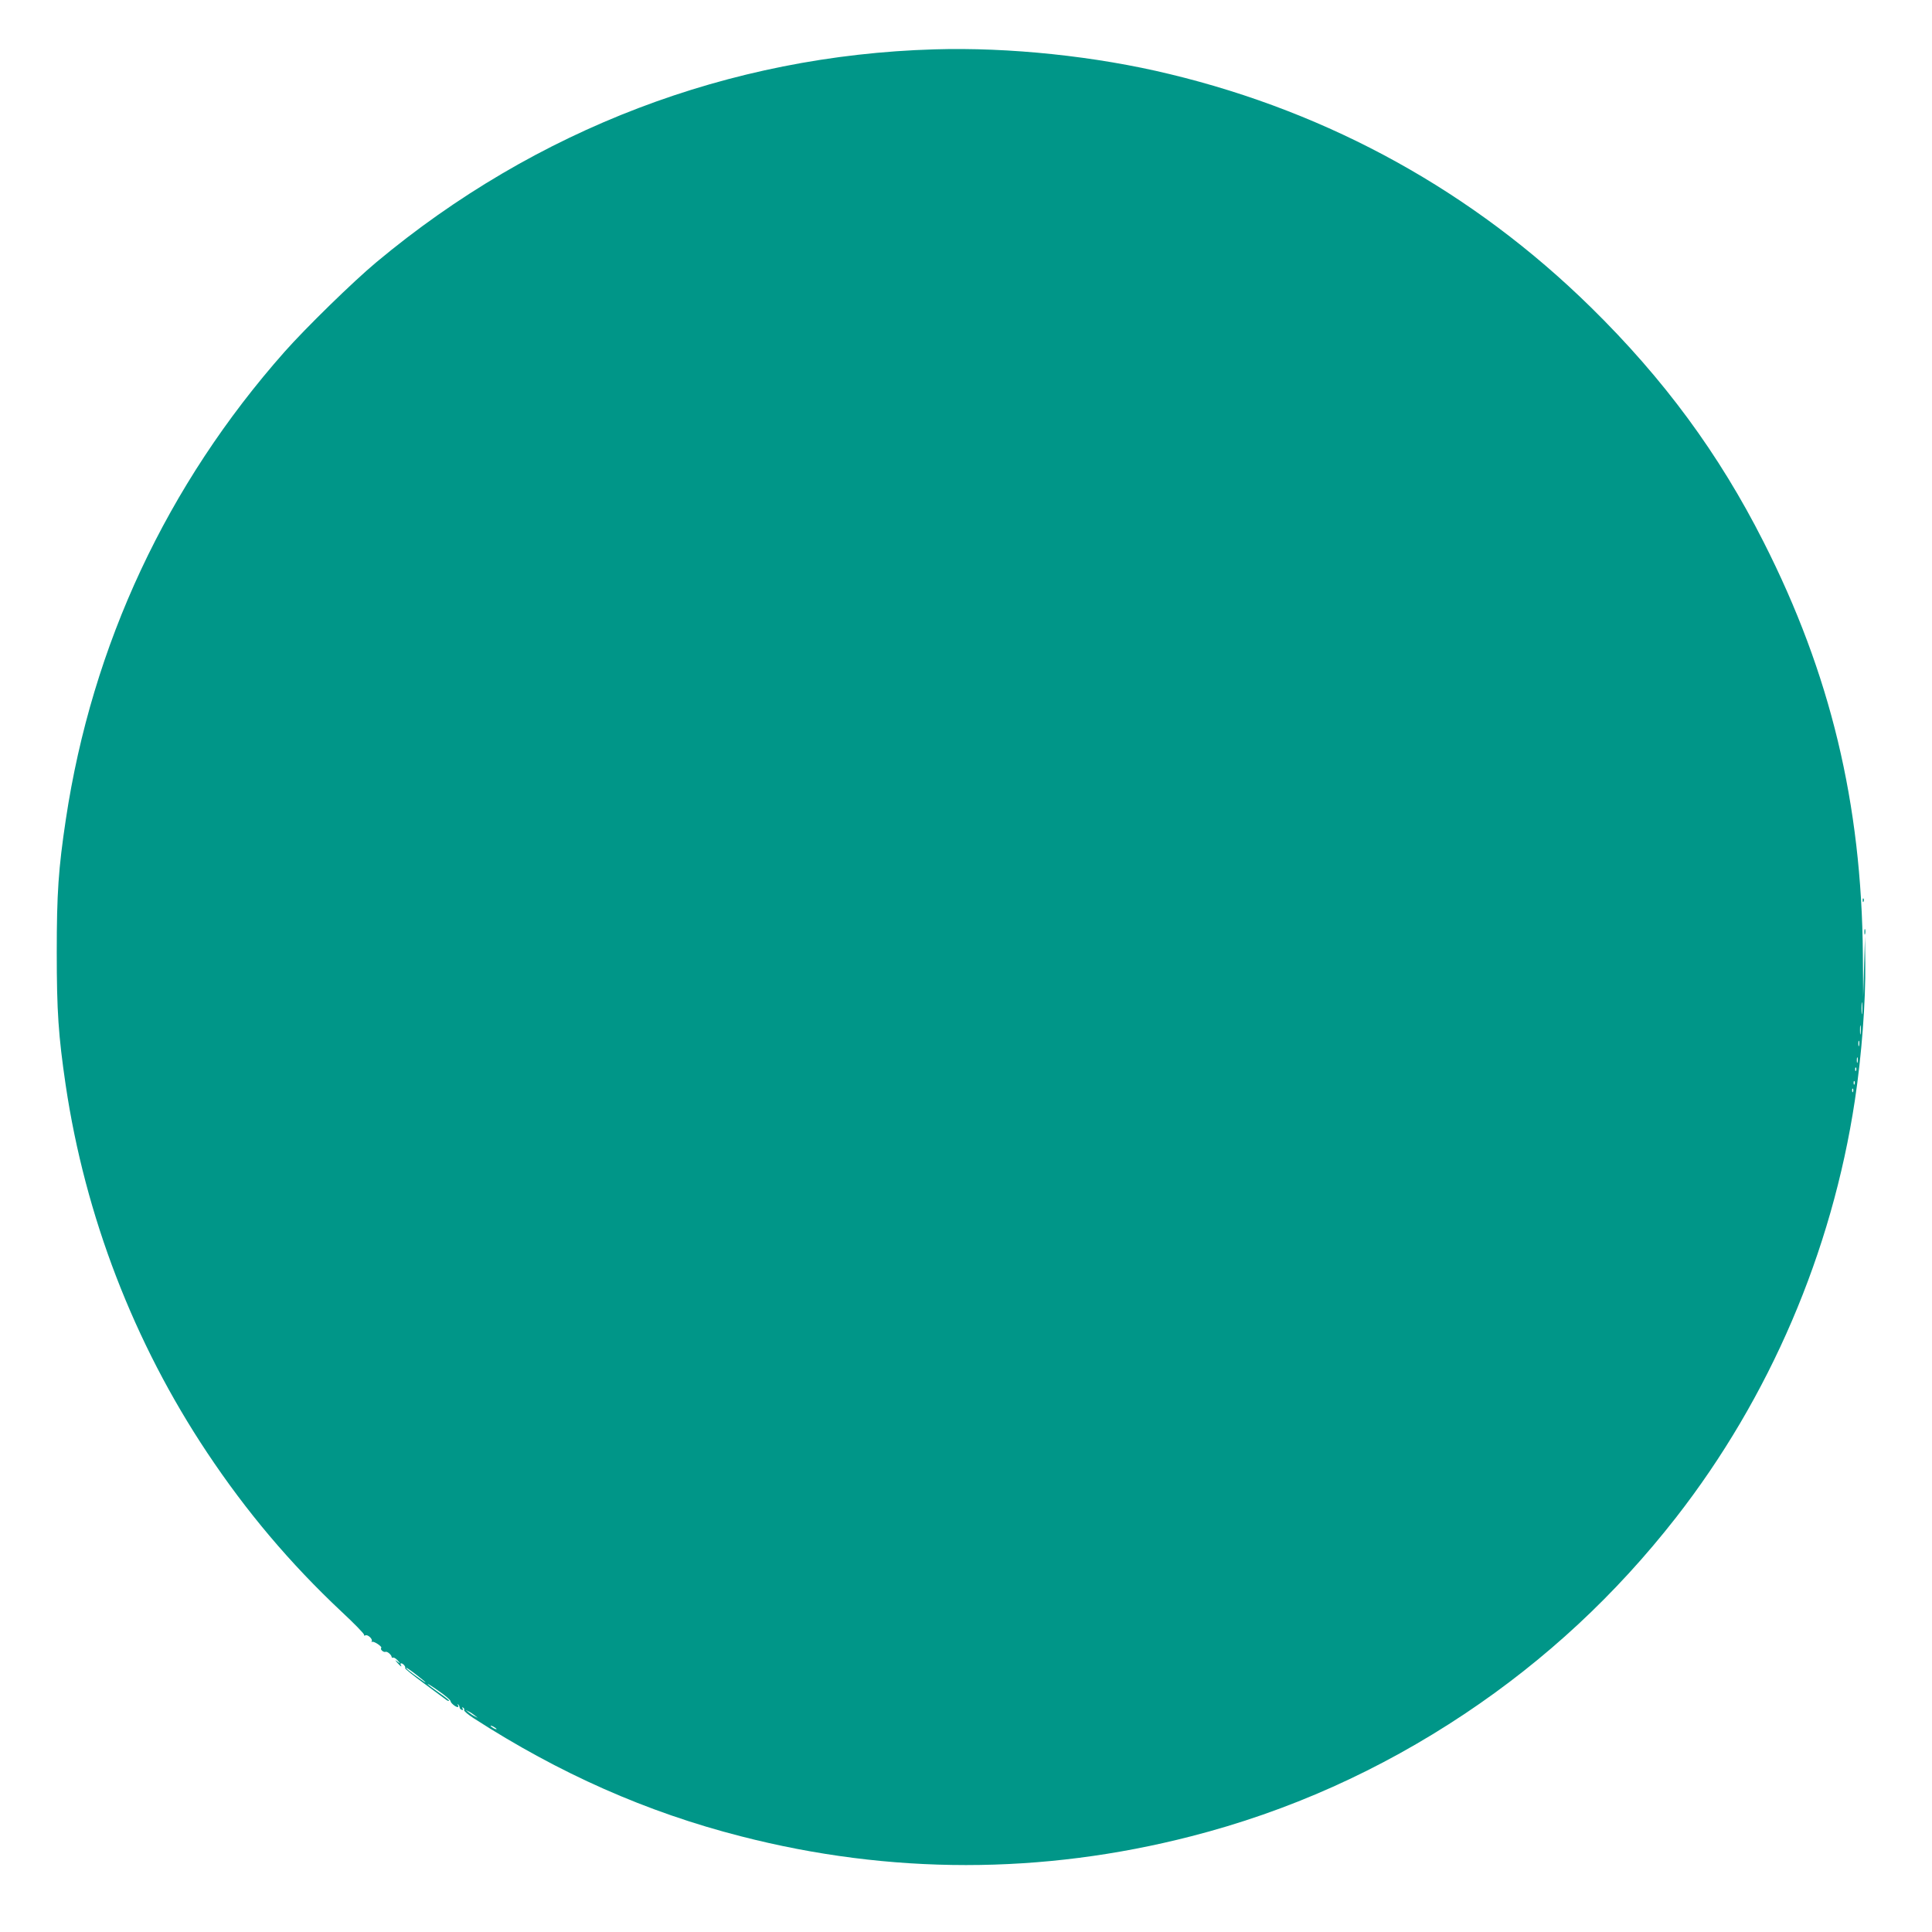 <?xml version="1.0" standalone="no"?>
<!DOCTYPE svg PUBLIC "-//W3C//DTD SVG 20010904//EN"
 "http://www.w3.org/TR/2001/REC-SVG-20010904/DTD/svg10.dtd">
<svg version="1.0" xmlns="http://www.w3.org/2000/svg"
 width="1280pt" height="1280pt" viewBox="0 0 1280 1280"
 preserveAspectRatio="xMidYMid meet">
<g transform="translate(0,1280) scale(0.1,-0.1)"
fill="#009688" stroke="none">
<path d="M6190 12473 c-1358 -40 -2640 -529 -3695 -1409 -156 -130 -468 -435
-609 -594 -780 -881 -1276 -1941 -1450 -3100 -49 -326 -60 -489 -60 -880 0
-390 11 -551 59 -878 129 -869 452 -1708 938 -2437 259 -389 548 -732 890
-1053 84 -78 151 -147 149 -153 -1 -6 2 -7 8 -4 15 9 51 -24 43 -39 -3 -6 -3
-8 2 -4 9 8 69 -31 61 -40 -10 -9 15 -31 28 -26 12 5 41 -21 41 -35 0 -3 4 -5
11 -3 6 1 19 -8 30 -20 19 -22 19 -23 -1 -8 -20 15 -20 14 -1 -8 20 -23 32
-30 21 -12 -3 6 -2 10 3 10 13 0 33 -25 26 -32 -3 -3 55 -50 128 -103 73 -54
139 -103 146 -108 7 -5 15 -8 17 -5 3 2 -27 26 -65 52 -39 27 -73 53 -76 58
-4 6 29 -14 72 -45 44 -30 79 -61 79 -67 0 -12 33 -40 48 -40 4 0 5 6 1 13 -4
7 -3 9 2 4 5 -5 9 -14 9 -19 0 -6 6 -13 14 -16 9 -3 11 0 6 8 -5 9 -4 11 4 6
6 -4 9 -11 6 -16 -3 -5 25 -29 62 -53 569 -367 1146 -623 1772 -783 987 -254
1995 -254 2982 0 645 165 1250 436 1814 812 536 358 999 788 1399 1300 620
795 1033 1758 1185 2764 45 297 72 653 69 910 l-2 175 -6 -200 -6 -200 -2 280
c-8 1002 -215 1862 -658 2735 -295 583 -660 1079 -1145 1555 -777 763 -1723
1287 -2789 1544 -490 119 -1065 179 -1560 164z m6147 -6385 c-2 -18 -4 -4 -4
32 0 36 2 50 4 33 2 -18 2 -48 0 -65z m-10 -135 c-2 -16 -4 -5 -4 22 0 28 2
40 4 28 2 -13 2 -35 0 -50z m-10 -80 c-3 -10 -5 -4 -5 12 0 17 2 24 5 18 2 -7
2 -21 0 -30z m-10 -110 c-3 -10 -5 -4 -5 12 0 17 2 24 5 18 2 -7 2 -21 0 -30z
m-10 -55 c-3 -8 -6 -5 -6 6 -1 11 2 17 5 13 3 -3 4 -12 1 -19z m-10 -90 c-3
-8 -6 -5 -6 6 -1 11 2 17 5 13 3 -3 4 -12 1 -19z m-10 -50 c-3 -8 -6 -5 -6 6
-1 11 2 17 5 13 3 -3 4 -12 1 -19z m-9517 -3865 c69 -53 81 -69 18 -23 -69 49
-93 70 -86 70 5 0 35 -21 68 -47z m385 -268 l20 -16 -20 10 c-11 5 -29 17 -40
26 l-20 16 20 -10 c11 -5 29 -17 40 -26z m145 -91 c0 -2 -9 0 -20 6 -11 6 -20
13 -20 16 0 2 9 0 20 -6 11 -6 20 -13 20 -16z"/>
<path d="M12341 6834 c0 -11 3 -14 6 -6 3 7 2 16 -1 19 -3 4 -6 -2 -5 -13z"/>
<path d="M12352 6625 c0 -16 2 -22 5 -12 2 9 2 23 0 30 -3 6 -5 -1 -5 -18z"/>
</g>
</svg>
